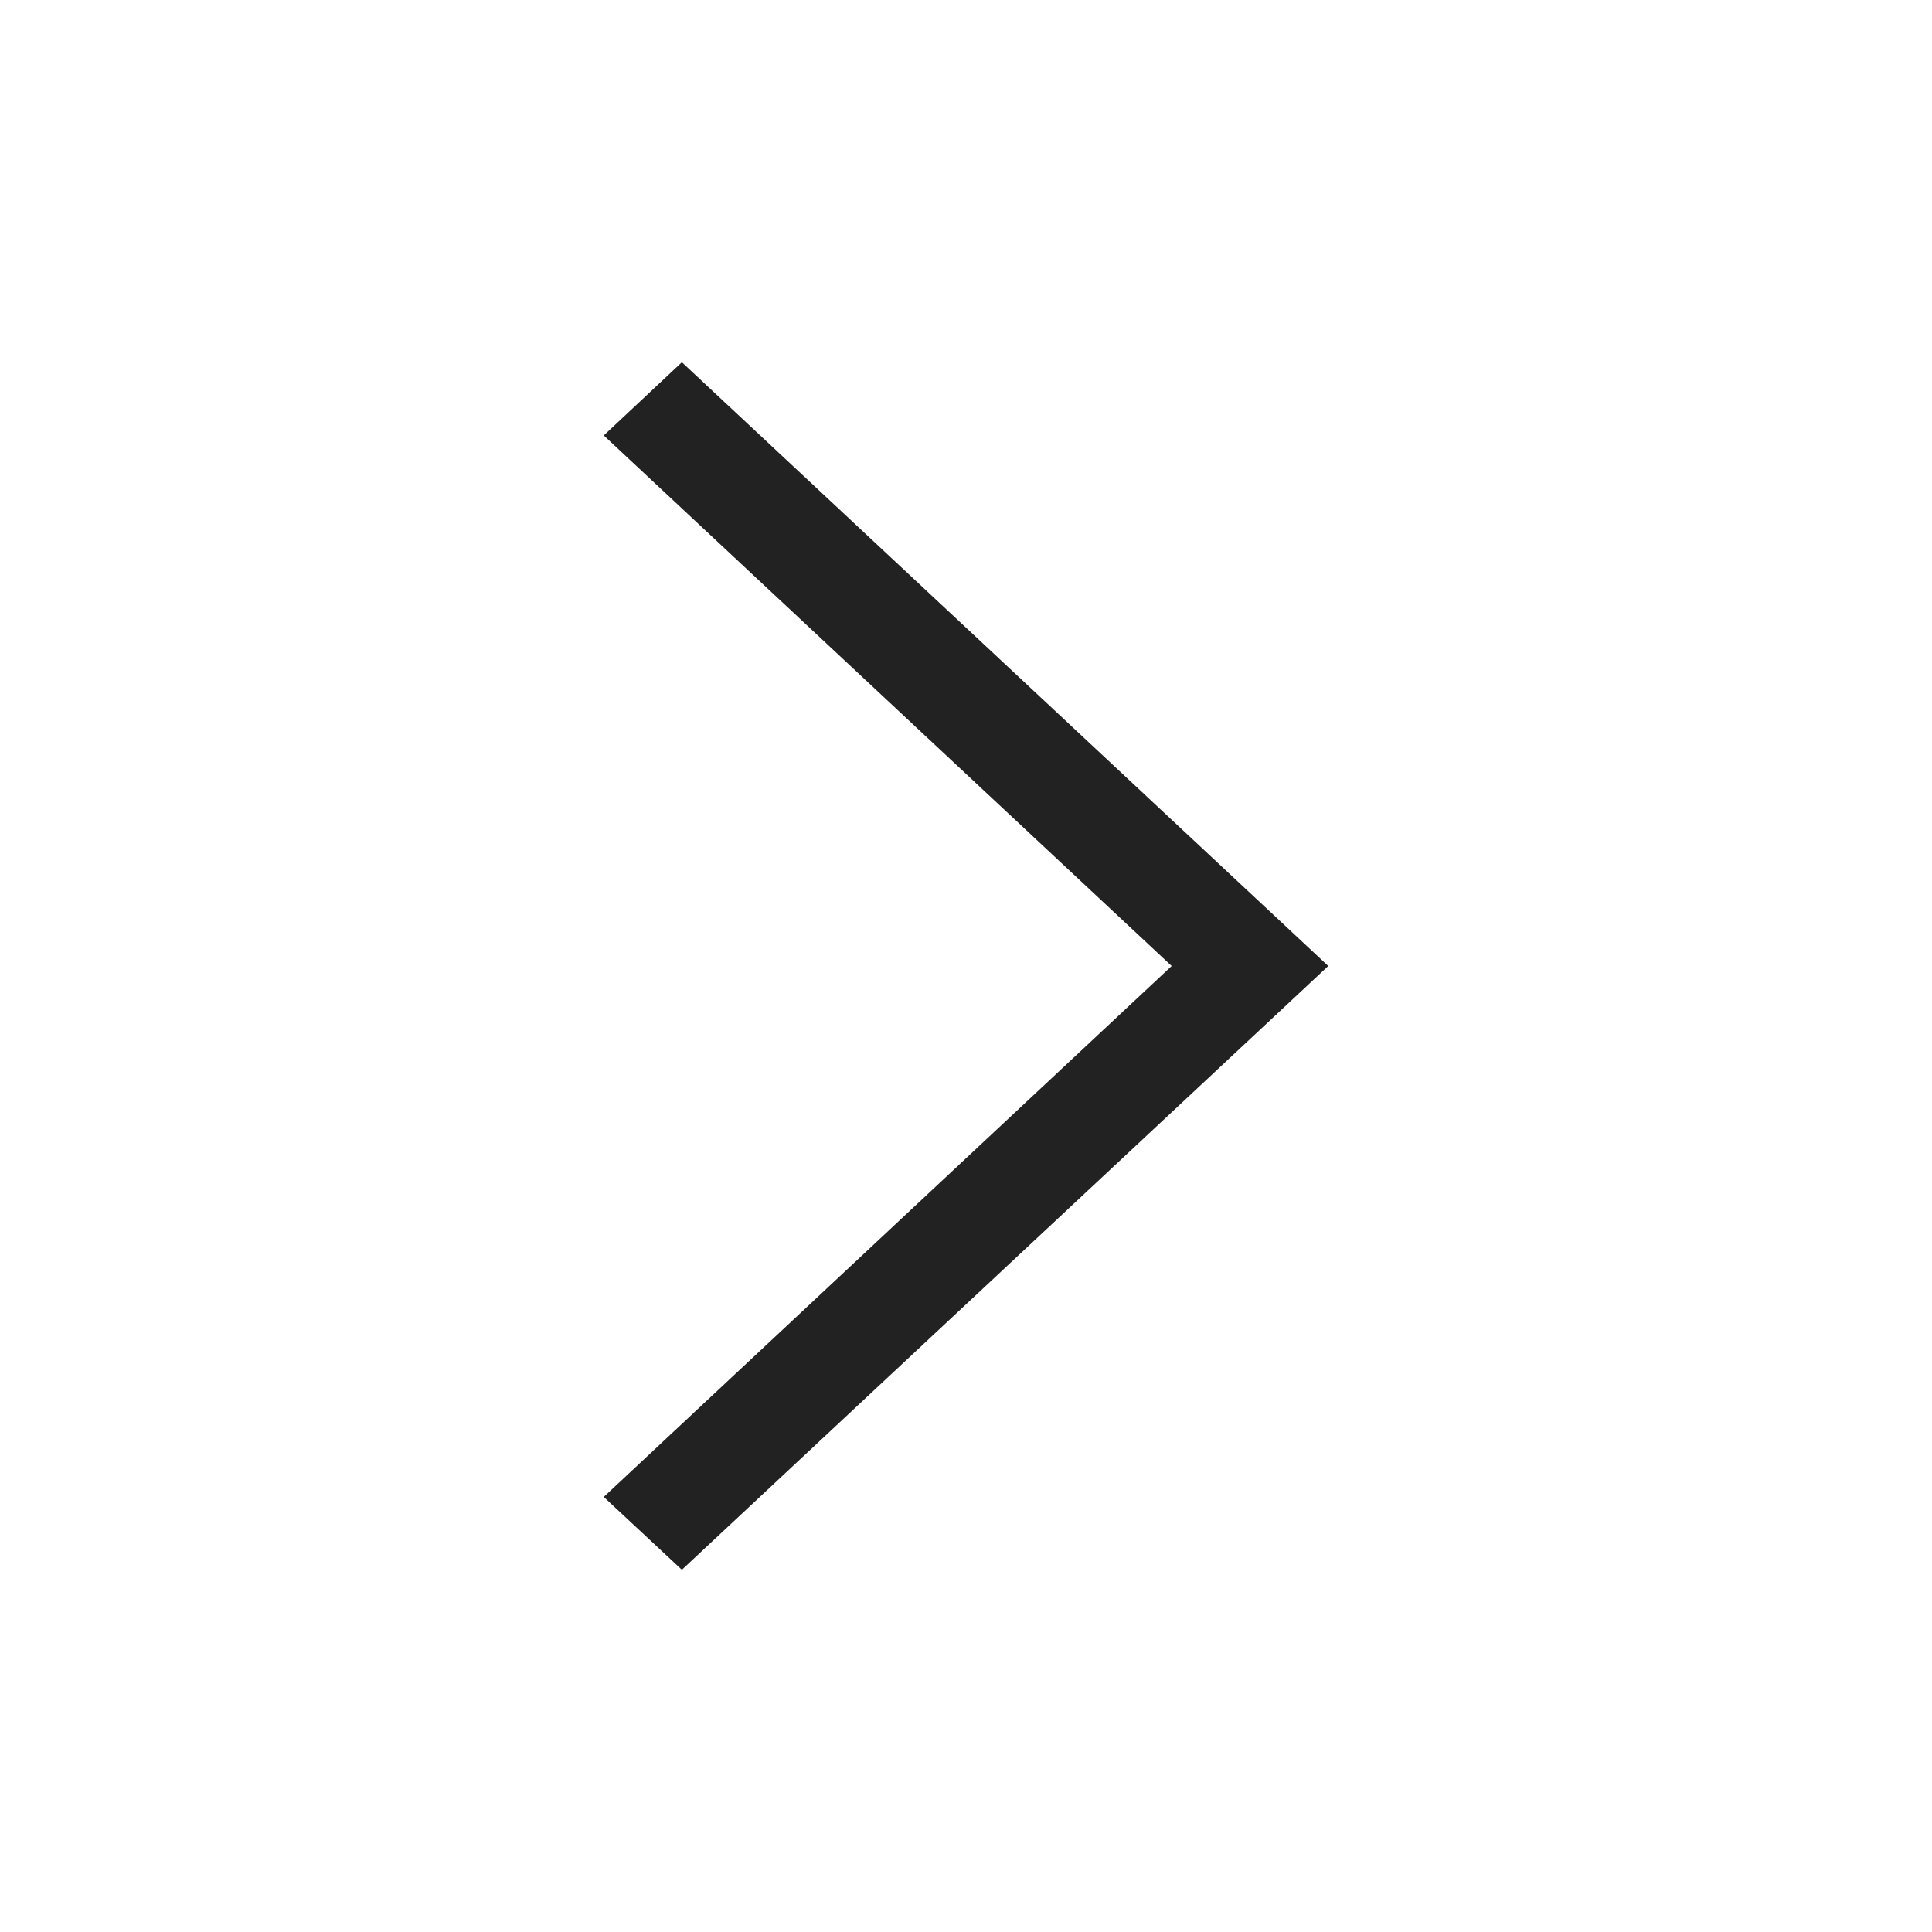 <svg height="512px" id="Layer_1" style="enable-background:new 0 0 512 512;" version="1.1" viewBox="0 0 512 512" width="512px" xml:space="preserve" xmlns="http://www.w3.org/2000/svg" xmlns:xlink="http://www.w3.org/1999/xlink"><polygon points="160,115.4 180.7,96 352,256 180.7,416 160,396.7 310.5,256 " fill="#222222" opacity="1" original-fill="#000000"></polygon></svg>